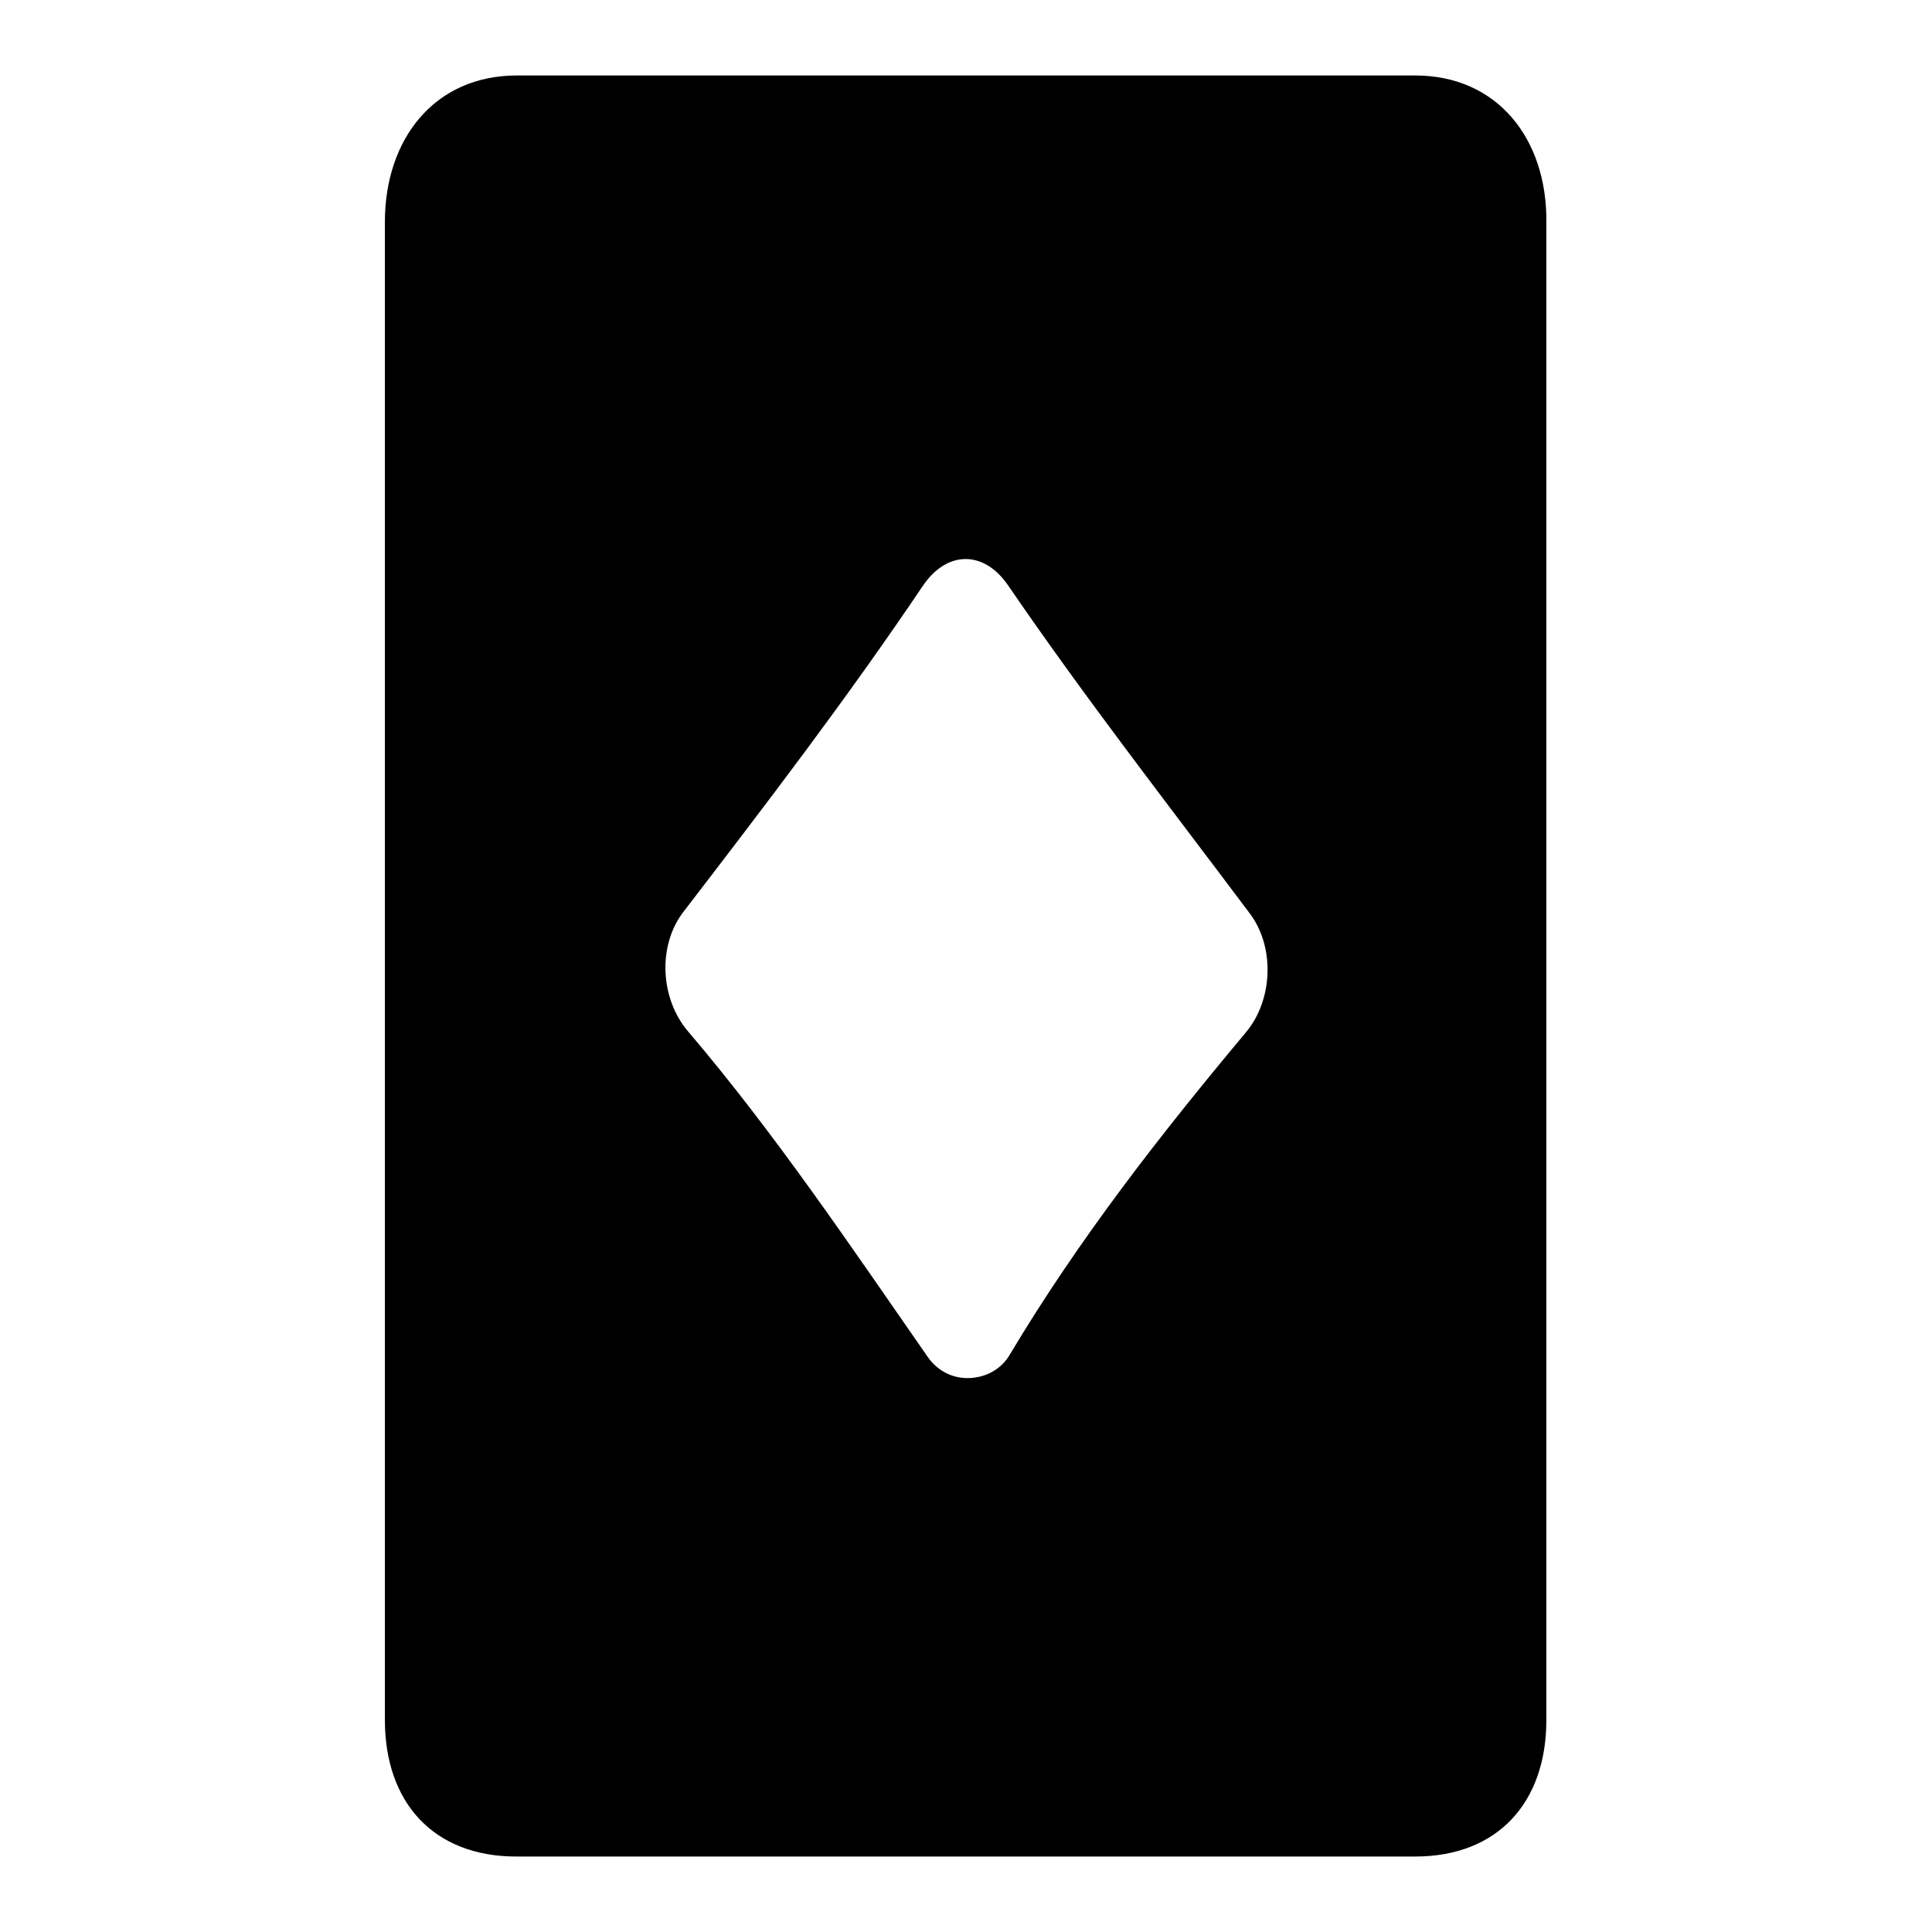 <?xml version="1.0" encoding="utf-8"?>
<!-- Svg Vector Icons : http://www.onlinewebfonts.com/icon -->
<!DOCTYPE svg PUBLIC "-//W3C//DTD SVG 1.1//EN" "http://www.w3.org/Graphics/SVG/1.1/DTD/svg11.dtd">
<svg version="1.1" xmlns="http://www.w3.org/2000/svg" xmlns:xlink="http://www.w3.org/1999/xlink" x="0px" y="0px" viewBox="0 0 256 256" enable-background="new 0 0 256 256" xml:space="preserve">
<g><g><g><path fill="#000000" d="M187.5,10H68.5C57.5,10,51,18.5,51,29.4v198.5c0,11,6.5,18.1,17.4,18.1h119.1c11,0,17.4-7.2,17.4-18.1V29.4C205,18.5,198.5,10,187.5,10z M165,136.9c-11.2,13.4-22,27.2-31.2,42.6c-1.1,1.9-3.1,3-5.3,3.1c-2.2,0.1-4.2-0.9-5.5-2.7c-10.3-14.8-20.3-29.7-31.8-43.2c-3.7-4.3-4.1-11.3-0.7-15.8c10.9-14.2,21.7-28.3,31.8-43.3c3.2-4.7,8.1-4.7,11.3,0c10.2,14.9,21.1,28.9,31.9,43.3C169,125.4,168.7,132.6,165,136.9z"/></g><g></g><g></g><g></g><g></g><g></g><g></g><g></g><g></g><g></g><g></g><g></g><g></g><g></g><g></g><g></g></g></g>
</svg>